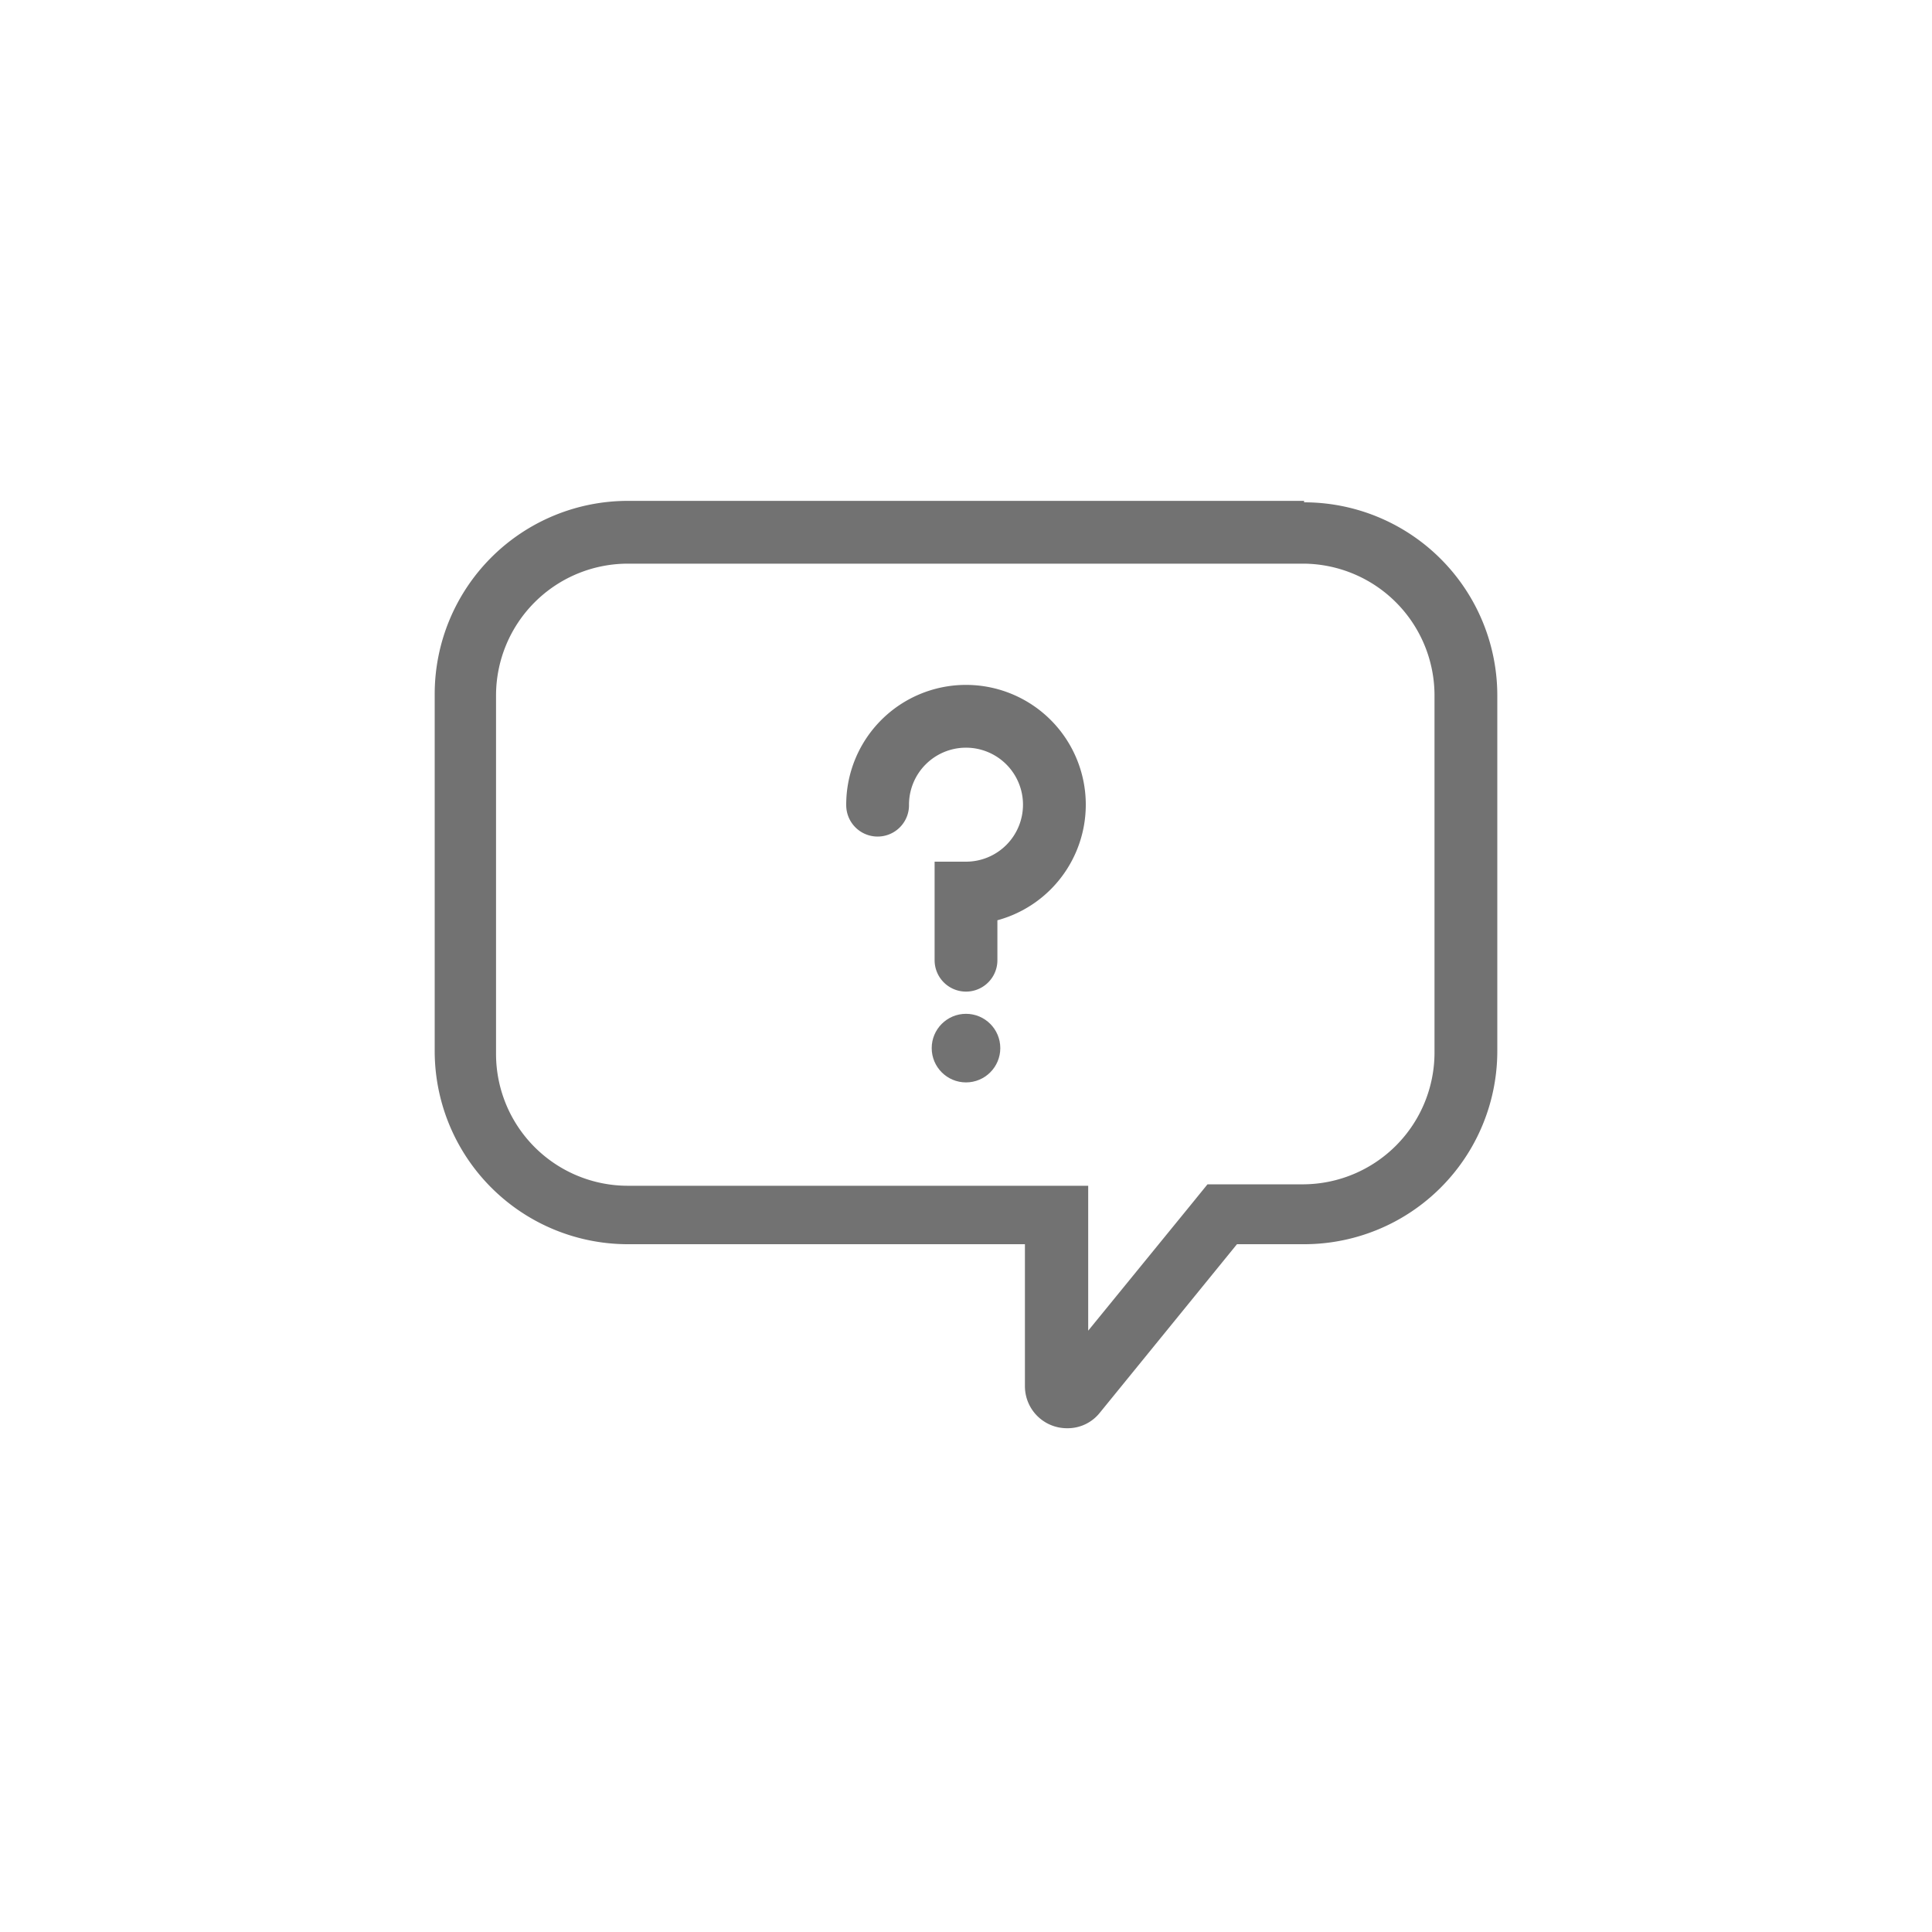 <svg xmlns="http://www.w3.org/2000/svg" viewBox="0 0 40 40"><defs><style>.a{fill:none;stroke:#727272;stroke-linecap:round;stroke-miterlimit:10;stroke-width:1.3px;}.b{fill:#727272;}</style></defs><title>help</title><path class="a" d="M18.17,16.67A1.83,1.83,0,1,1,20,18.49v1.39"/><circle class="b" cx="20" cy="21.7" r="0.71"/><path class="b" d="M27,11.67A2.73,2.73,0,0,1,29.7,14.4v7.39A2.73,2.73,0,0,1,27,24.52H25l-.39.48-2.08,2.55v-3H13a2.73,2.73,0,0,1-2.73-2.73V14.4A2.73,2.73,0,0,1,13,11.67H27m0-1.3H13a4,4,0,0,0-4,4v7.39a4,4,0,0,0,4,4h8.22v2.94a.87.87,0,0,0,.88.87.85.85,0,0,0,.67-.32l2.84-3.49H27a4,4,0,0,0,4-4V14.4a4,4,0,0,0-4-4Z"/></svg>